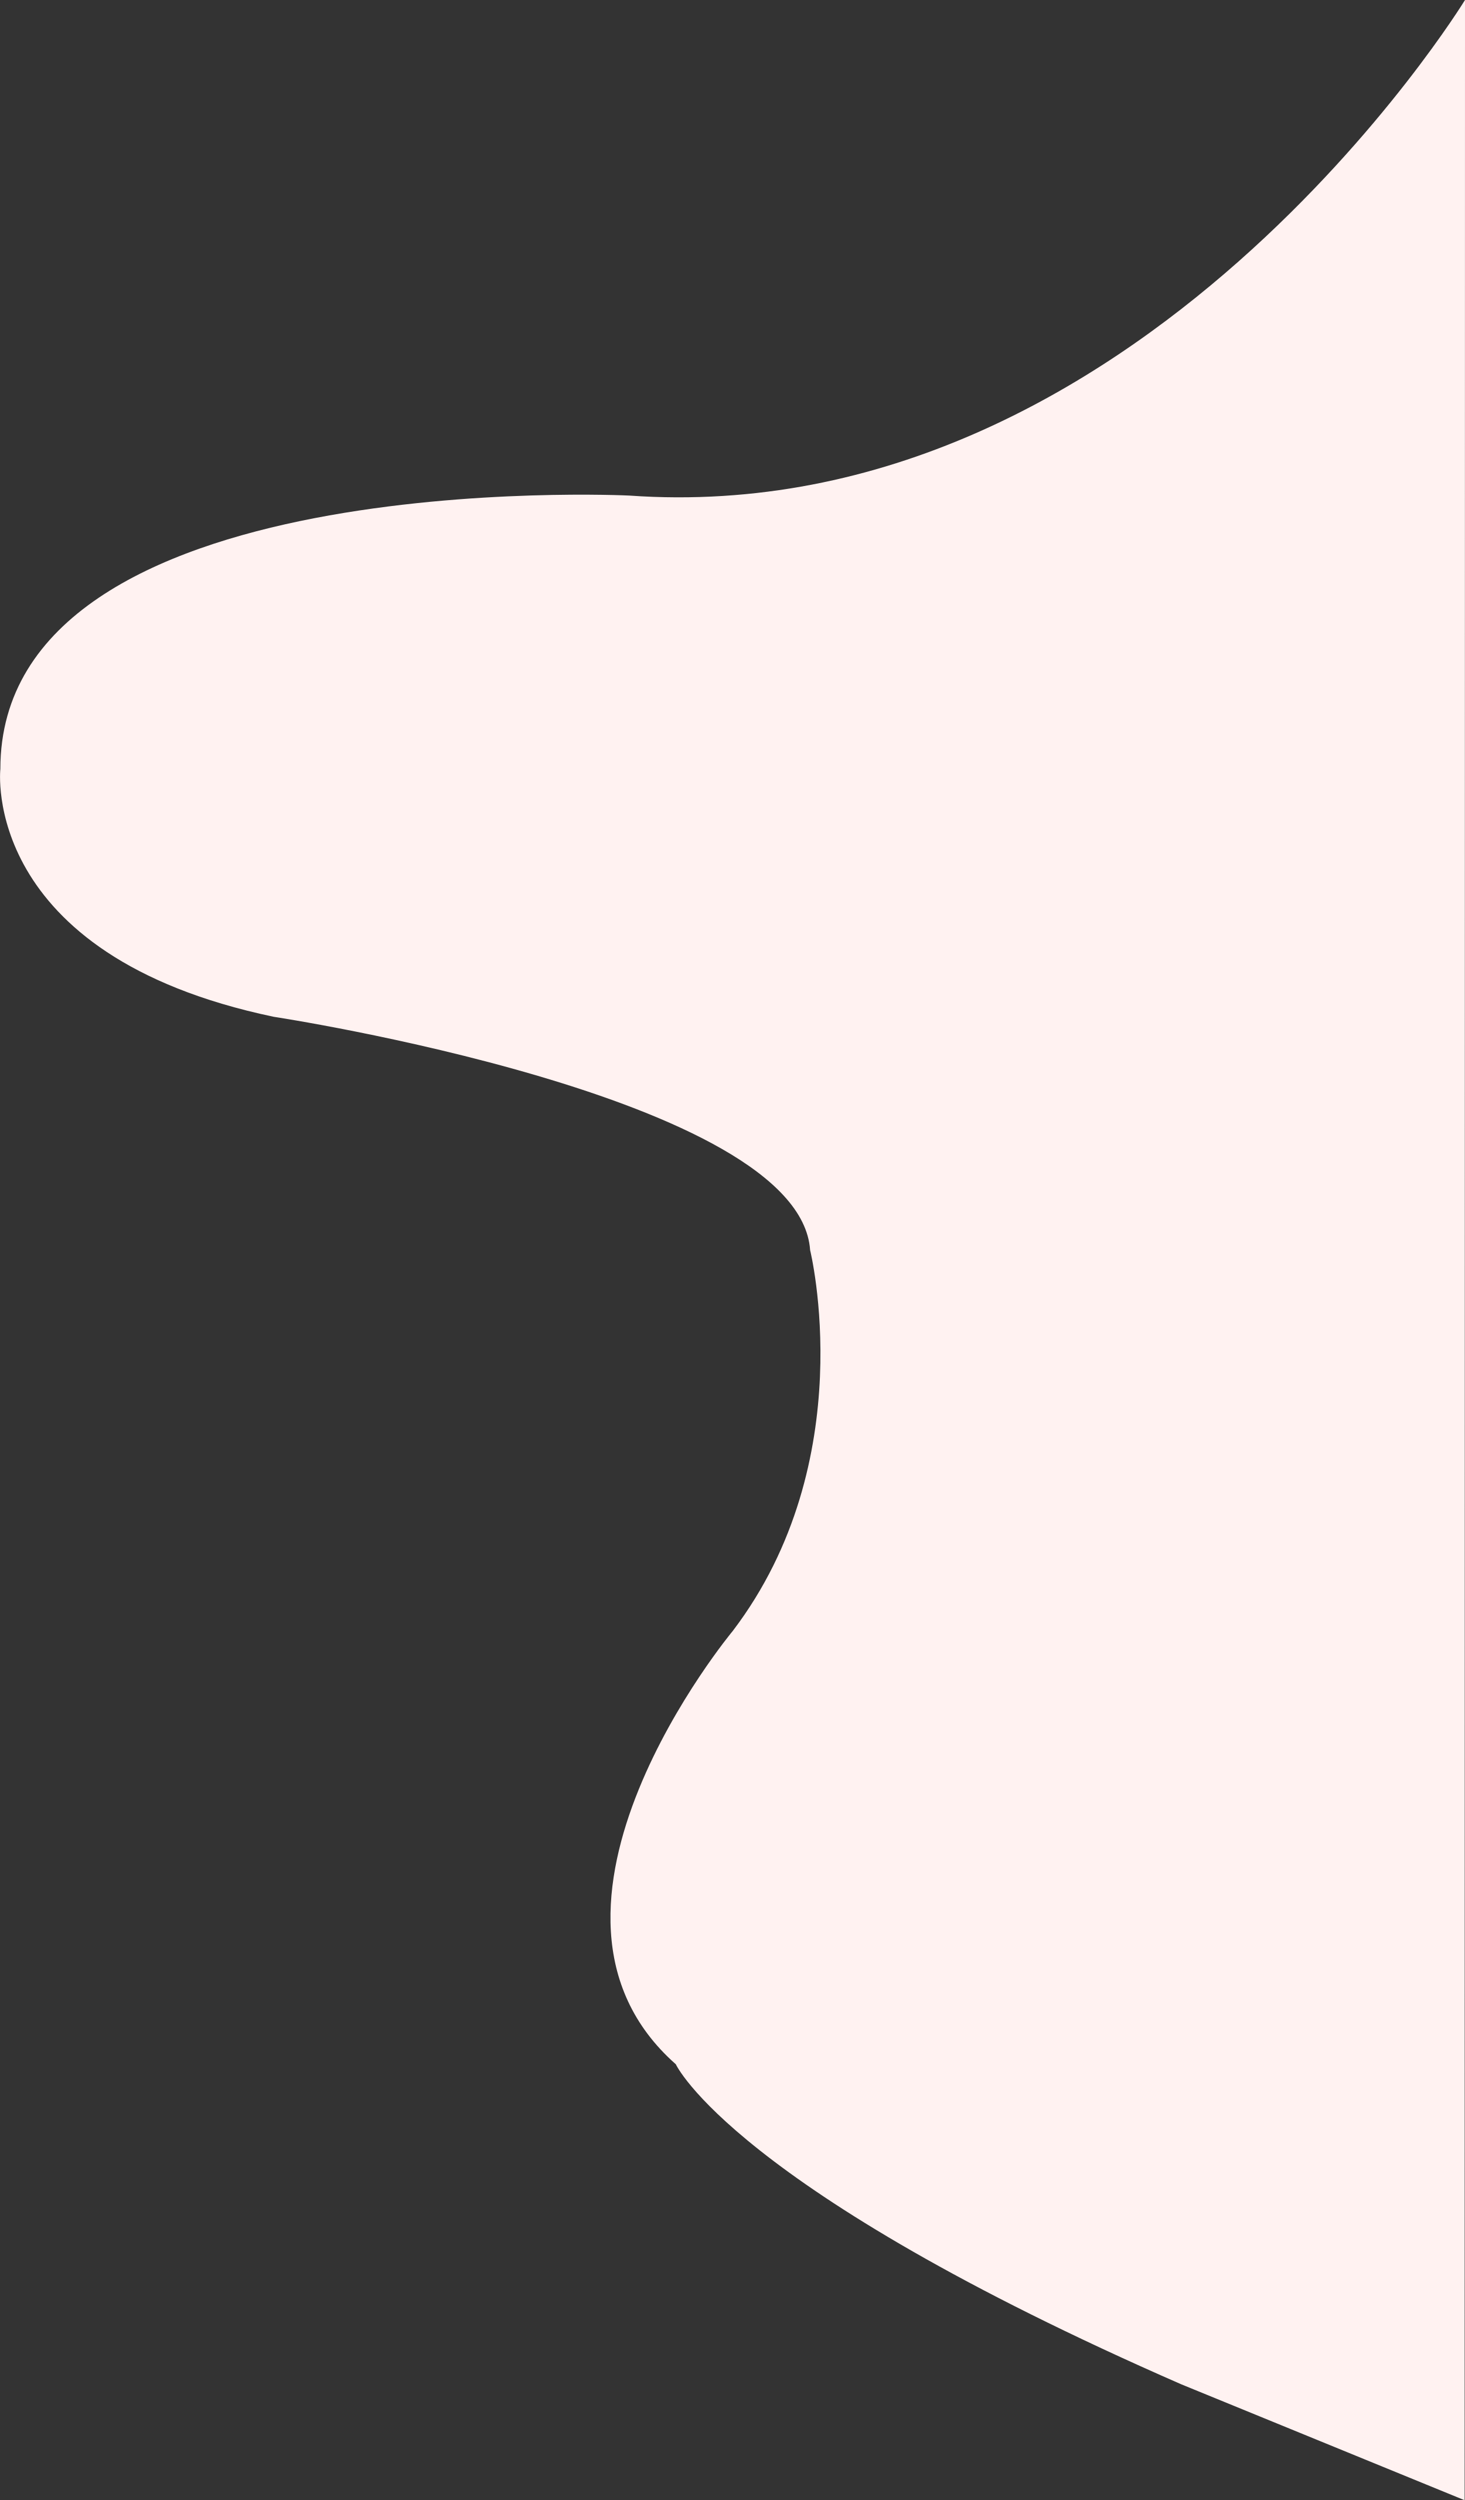 <?xml version="1.0" encoding="utf-8"?>
<!-- Generator: Adobe Illustrator 24.1.0, SVG Export Plug-In . SVG Version: 6.00 Build 0)  -->
<svg version="1.1" id="Layer_1" xmlns="http://www.w3.org/2000/svg" xmlns:xlink="http://www.w3.org/1999/xlink" x="0px" y="0px"
	 viewBox="0 0 405.8 692.2" enable-background="new 0 0 405.8 692.2" xml:space="preserve">
<rect x="0" y="0" width="405.8" height="692.2" fill="#333333" stroke="none"/>
<path fill="#FFF2F1" d="M405.8,0c0,0-90,147.2-231.5,137.2c0,0-174.2-8.6-174.2,75.7c0,0-5.8,51.5,75.7,68.6
	c0,0,145.7,22.1,148.6,64.6c0,0,14.4,58.3-21.4,105.4c0,0-64.3,77.2-15.8,120c0,0,15.7,34.3,140,88.6l78.5,32.1L405.8,0z"/>
</svg>

